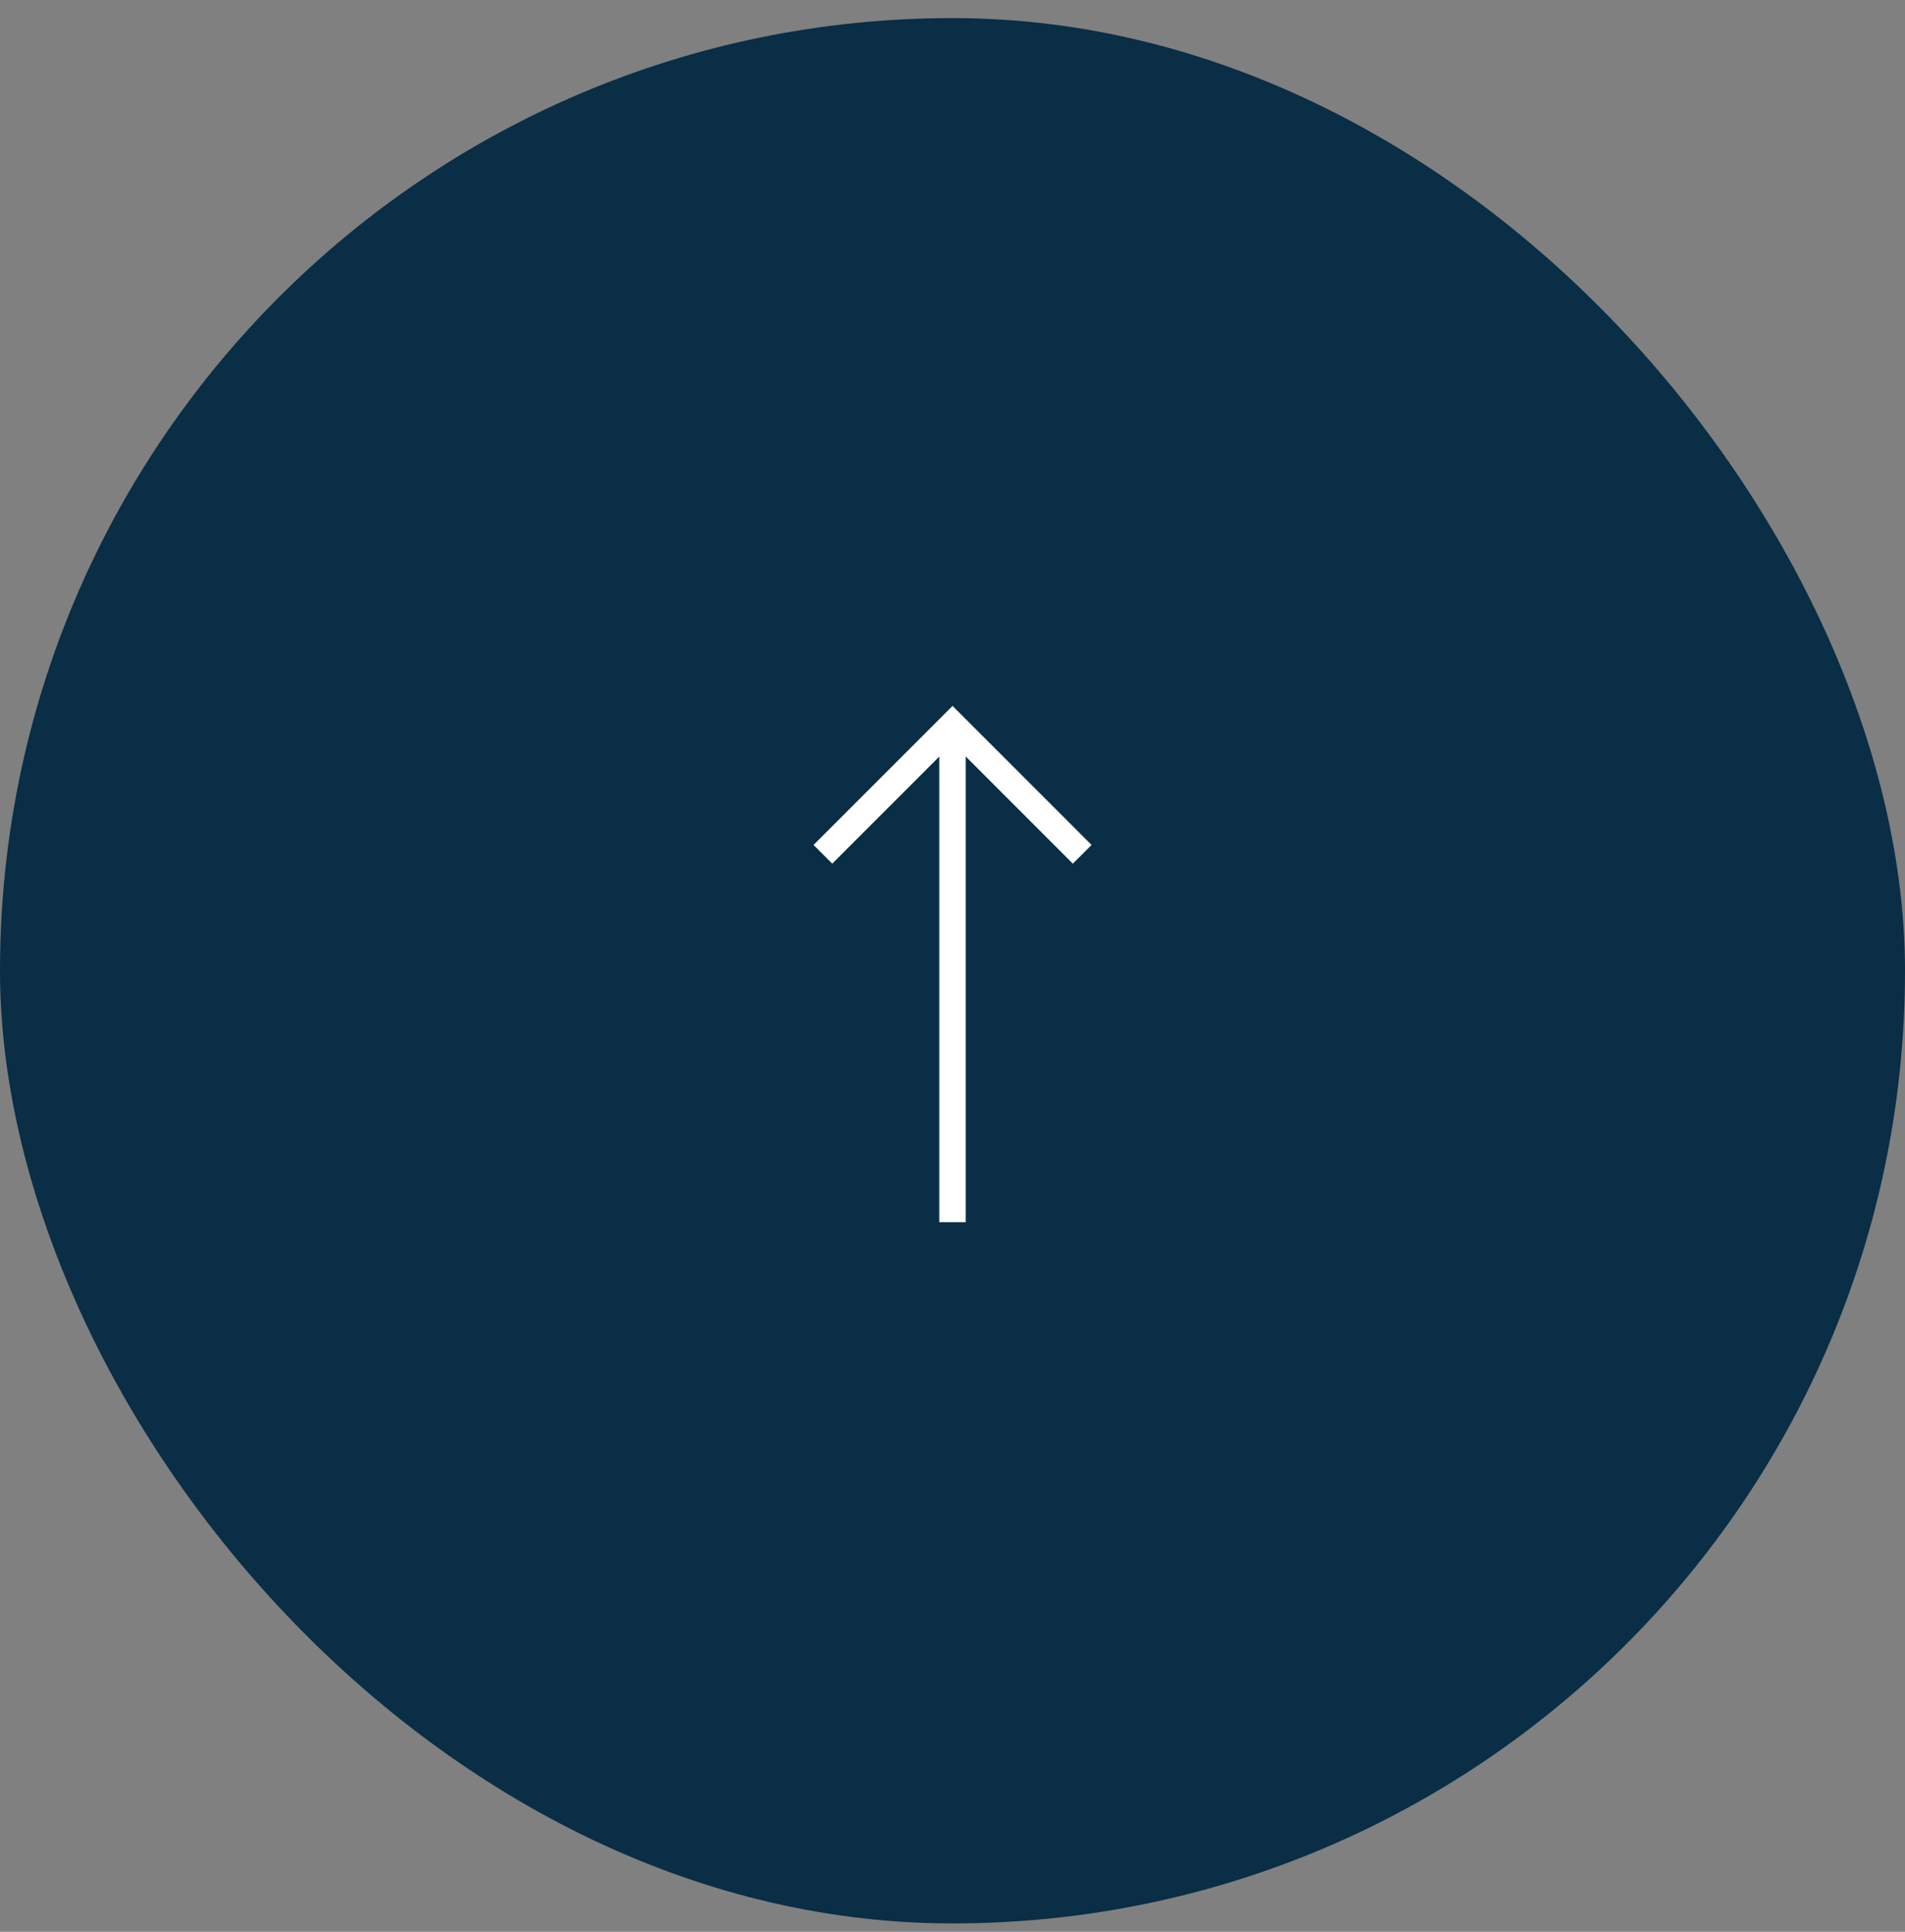 <svg width="72" height="73" viewBox="0 0 72 73" fill="none" xmlns="http://www.w3.org/2000/svg">
<rect x="0" y="0" width="72" height="73" fill="#808080" stroke="none"/>
<rect y="0.684" width="72" height="72" rx="36" fill="#092E46"/>
<line x1="36" y1="46.184" x2="36" y2="27.184" stroke="white"/>
<path d="M40.902 32.283L36.002 27.382L31.101 32.283" stroke="white"/>
</svg>
